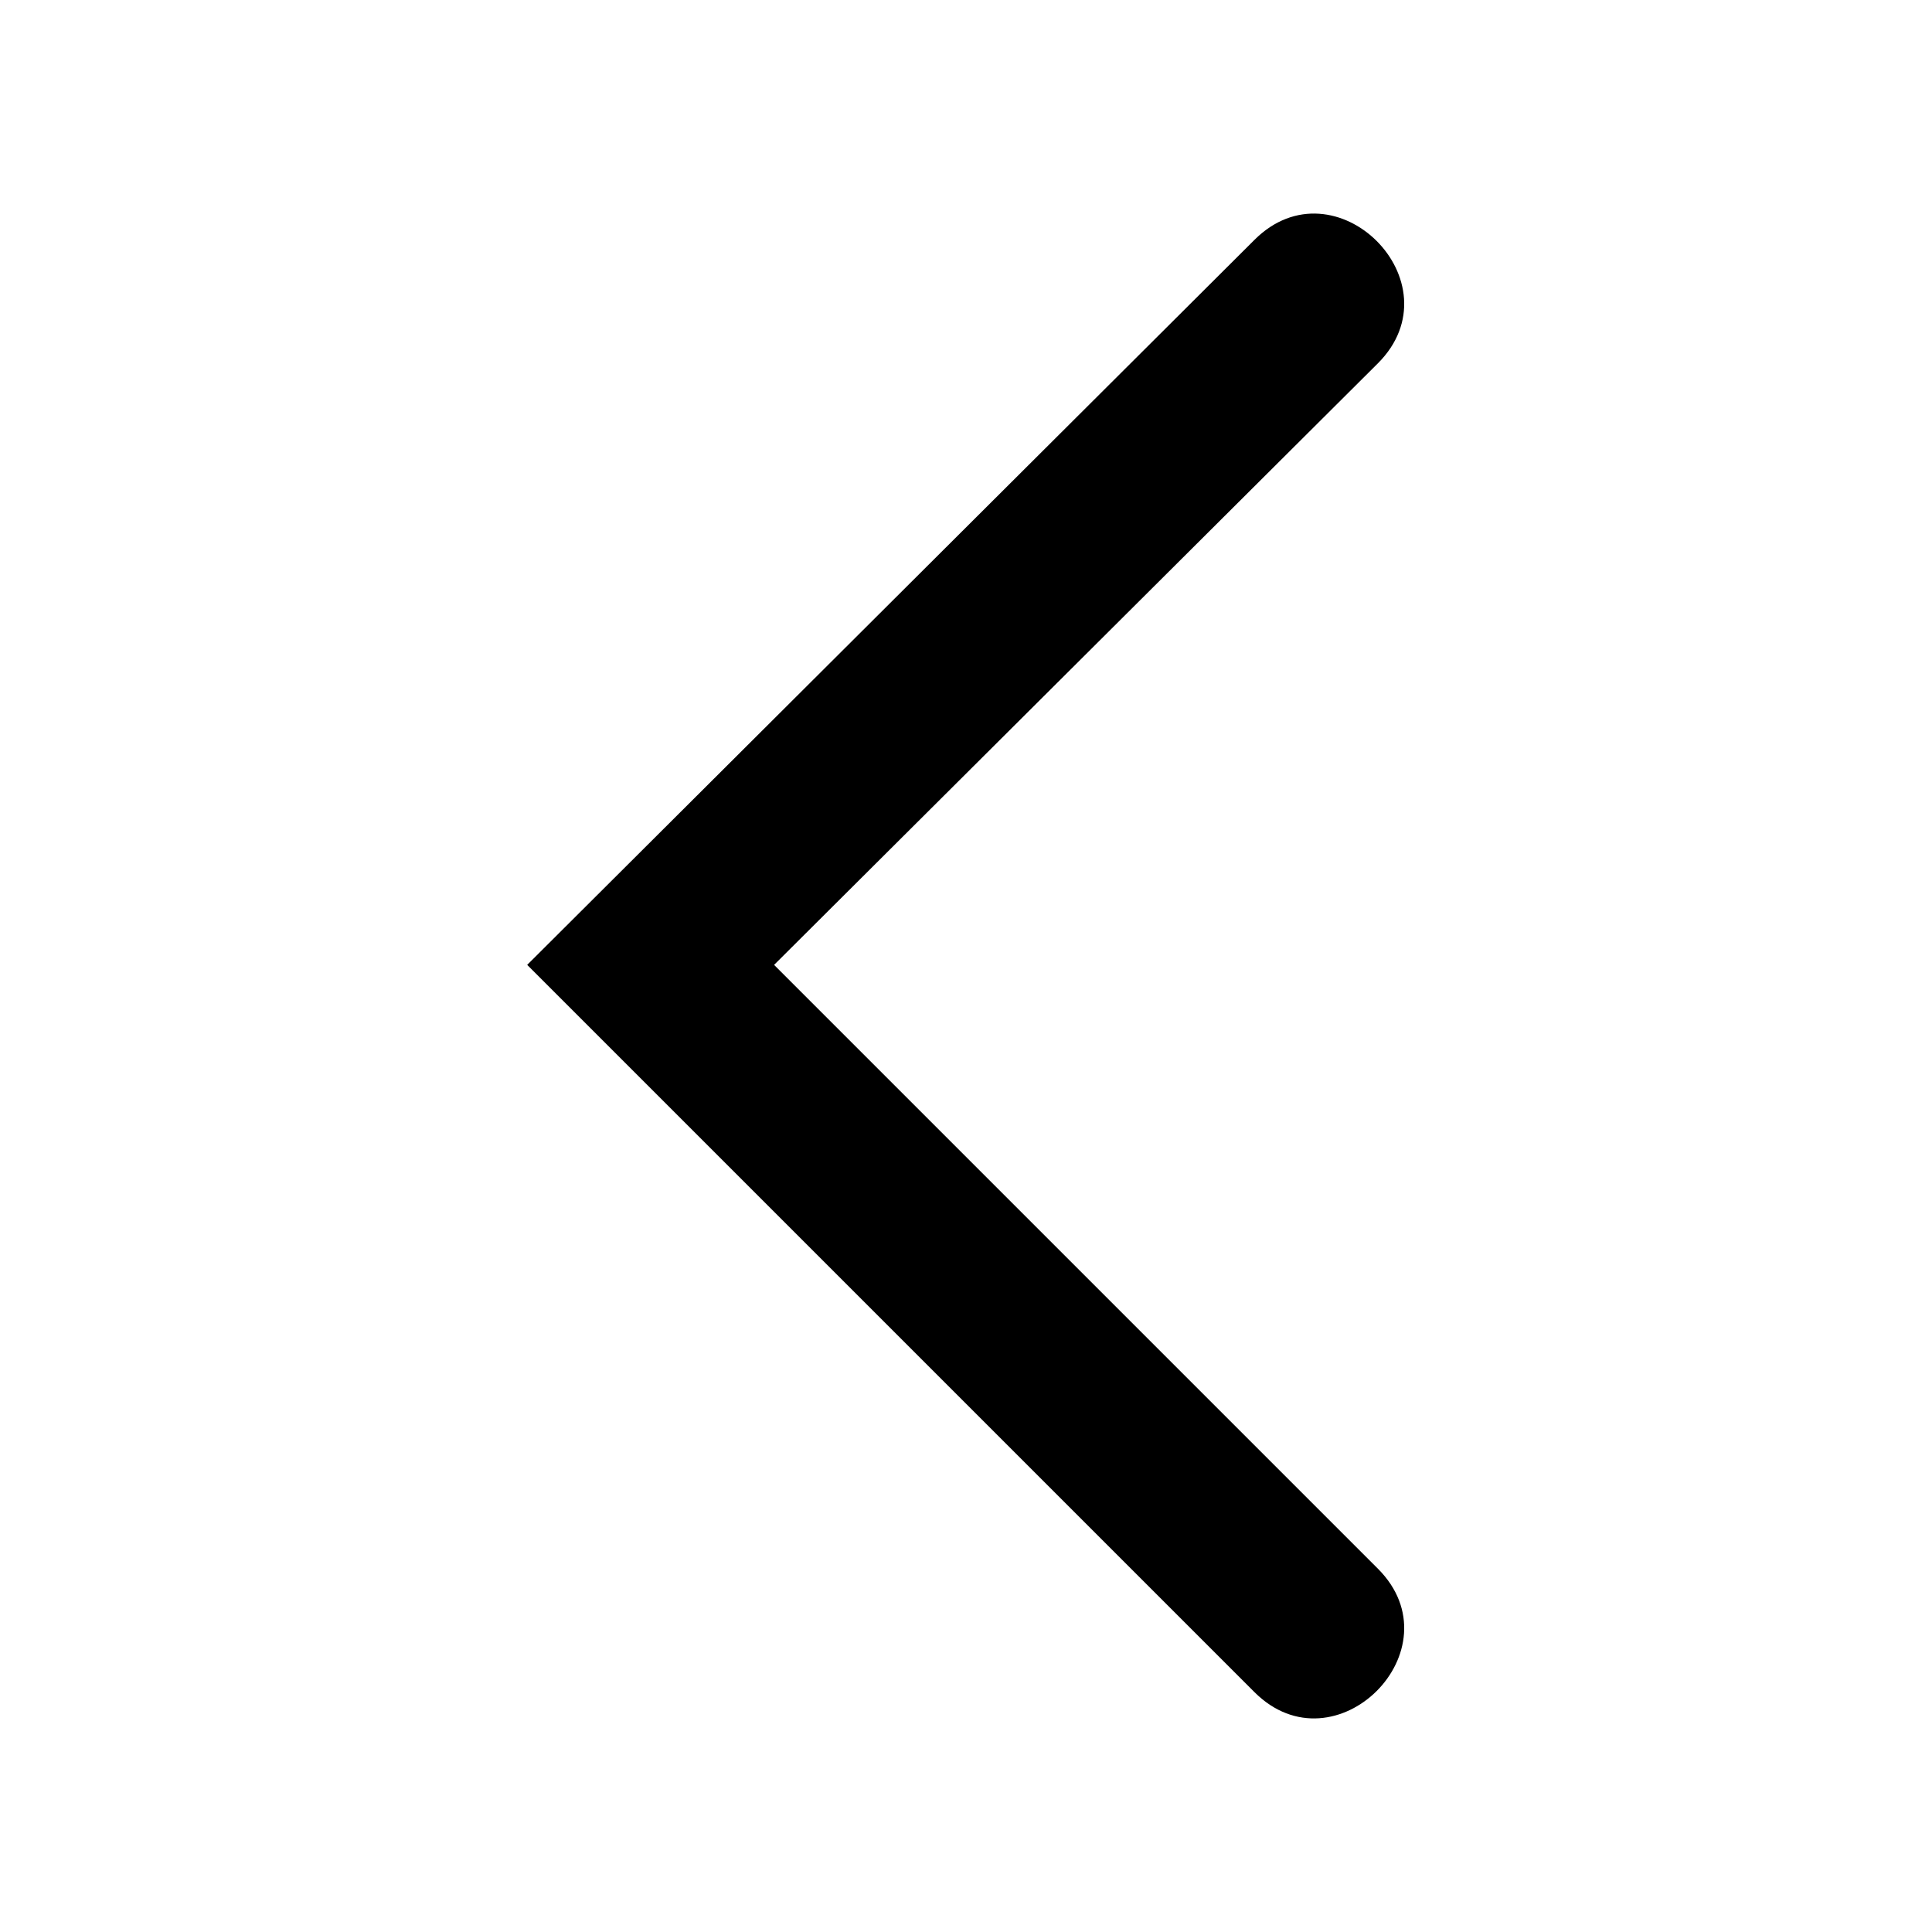 <?xml version="1.0" encoding="UTF-8"?>
<!-- The Best Svg Icon site in the world: iconSvg.co, Visit us! https://iconsvg.co -->
<svg fill="#000000" width="800px" height="800px" version="1.1" viewBox="144 144 512 512" xmlns="http://www.w3.org/2000/svg">
 <path d="m283.71 399.7 192.72-192.12c21.414-21.414 54.129 11.301 32.715 32.715l-160 159.41 160 160c21.414 21.414-11.301 54.129-32.715 32.715z" fill-rule="evenodd"/>
</svg>